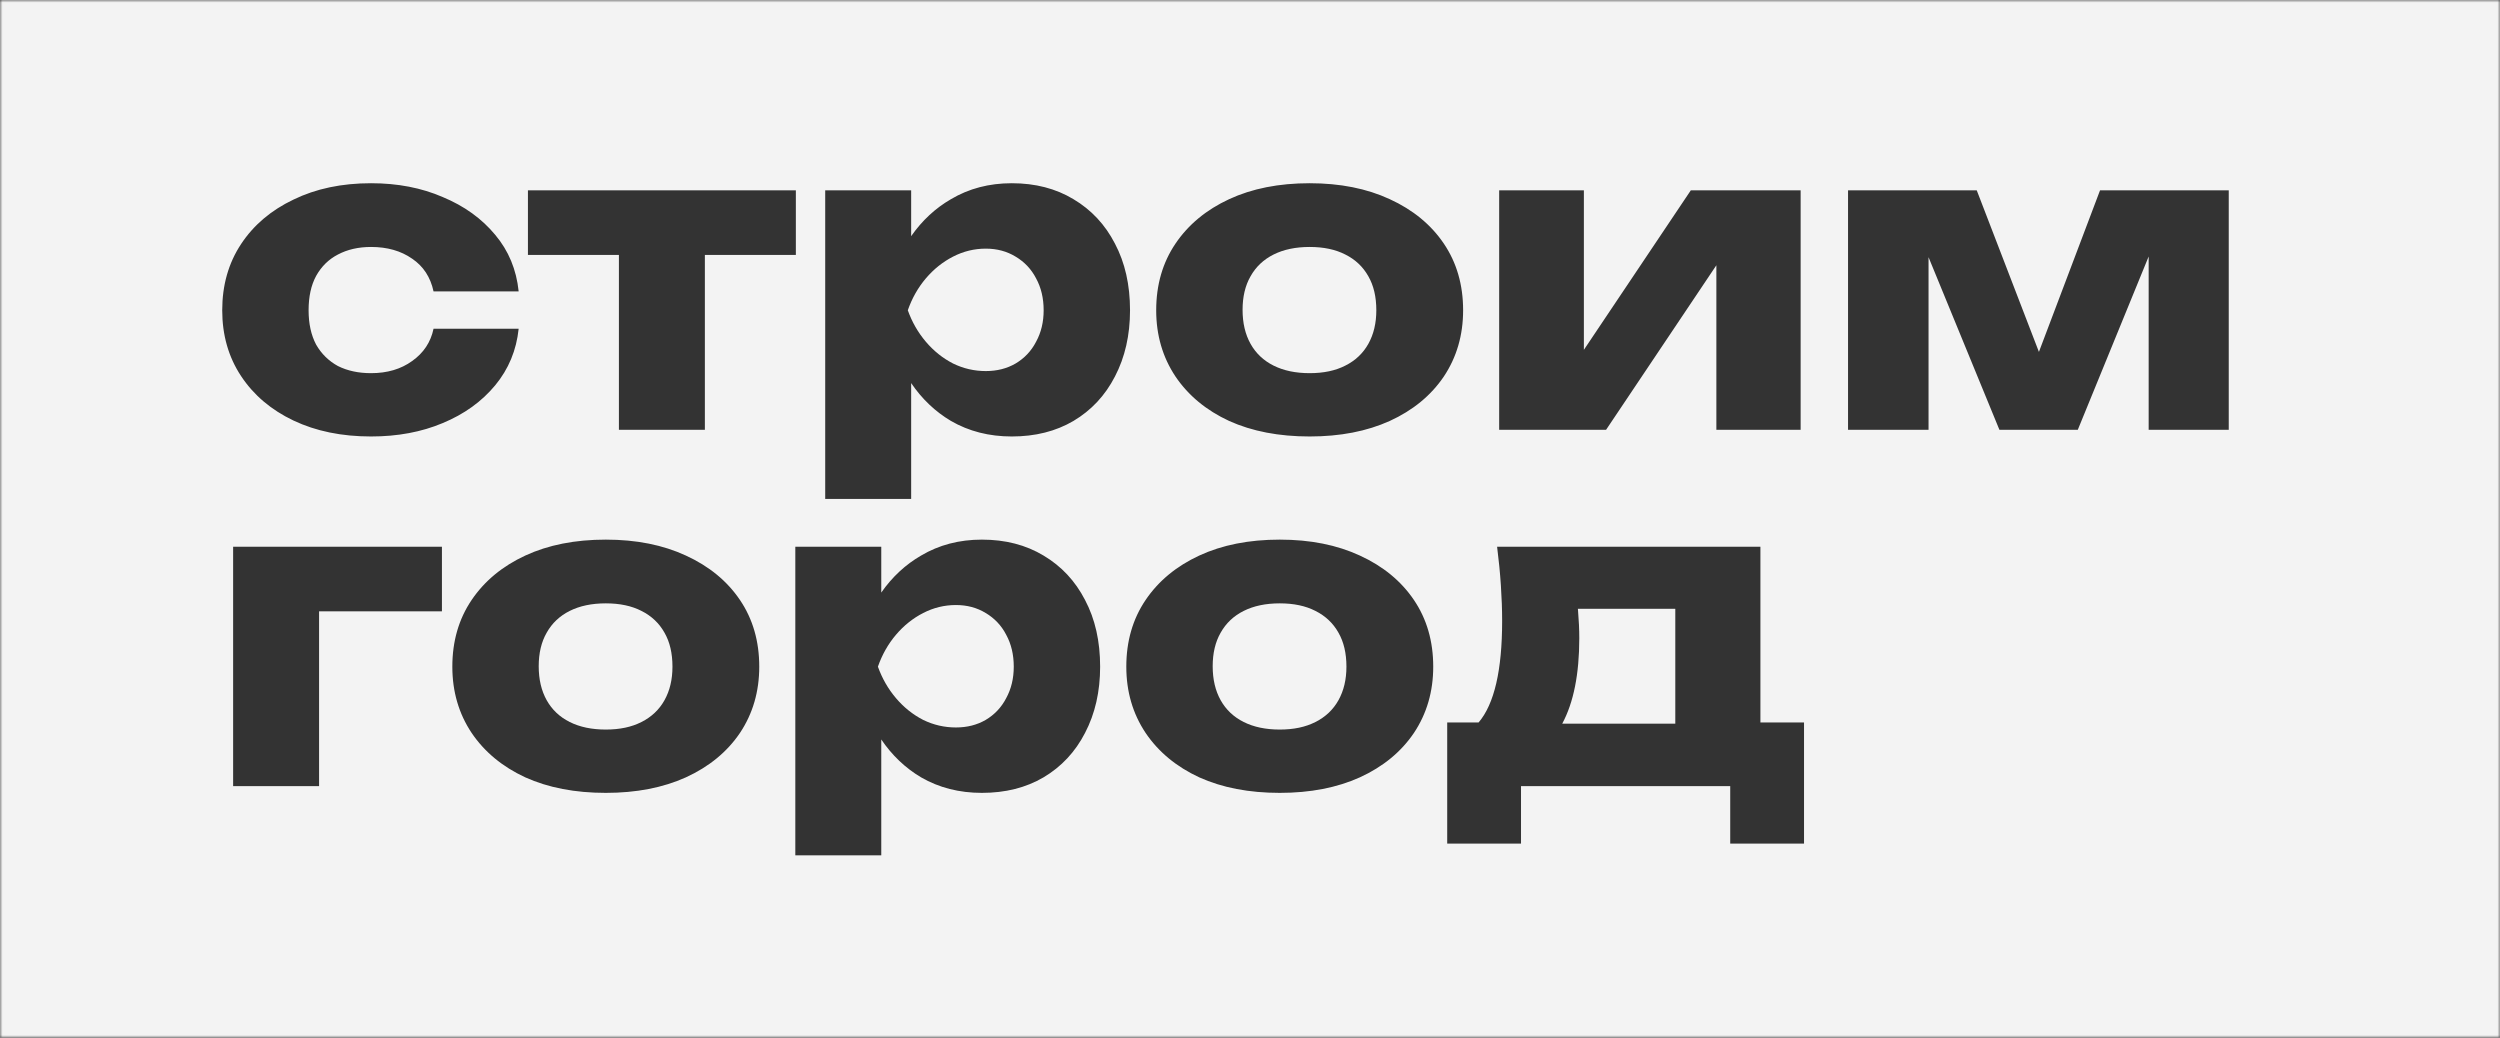 <svg width="477" height="198" viewBox="0 0 477 198" fill="none" xmlns="http://www.w3.org/2000/svg">
<rect x="0" y="0" width="477" height="198" fill="#333333" stroke="none"/>
<mask id="mask0_3265_106698" style="mask-type:alpha" maskUnits="userSpaceOnUse" x="0" y="0" width="477" height="198">
<rect width="477" height="198" fill="#F3F3F3"/>
</mask>
<g mask="url(#mask0_3265_106698)">
<path d="M197.689 53.12C198.649 54.88 199.129 56.907 199.129 59.2C199.129 61.44 198.649 63.44 197.689 65.2C196.782 66.96 195.475 68.347 193.769 69.36C192.115 70.32 190.222 70.8 188.089 70.8C185.902 70.8 183.822 70.32 181.849 69.36C179.875 68.347 178.142 66.96 176.649 65.2C175.155 63.44 174.009 61.44 173.209 59.2C174.009 56.907 175.155 54.88 176.649 53.12C178.142 51.36 179.875 49.973 181.849 48.96C183.822 47.947 185.902 47.44 188.089 47.44C190.222 47.44 192.115 47.947 193.769 48.96C195.475 49.973 196.782 51.36 197.689 53.12Z" fill="#F3F3F3"/>
<path d="M256.683 69.76C254.816 70.72 252.55 71.2 249.883 71.2C247.216 71.2 244.923 70.72 243.003 69.76C241.083 68.8 239.616 67.413 238.603 65.6C237.59 63.787 237.083 61.627 237.083 59.12C237.083 56.613 237.59 54.48 238.603 52.72C239.616 50.907 241.083 49.52 243.003 48.56C244.923 47.6 247.216 47.12 249.883 47.12C252.55 47.12 254.816 47.6 256.683 48.56C258.603 49.52 260.07 50.907 261.083 52.72C262.096 54.48 262.603 56.64 262.603 59.2C262.603 61.653 262.096 63.787 261.083 65.6C260.07 67.413 258.603 68.8 256.683 69.76Z" fill="#F3F3F3"/>
<path d="M122.386 137.76C120.52 138.72 118.253 139.2 115.586 139.2C112.92 139.2 110.626 138.72 108.706 137.76C106.786 136.8 105.32 135.413 104.306 133.6C103.293 131.787 102.786 129.627 102.786 127.12C102.786 124.613 103.293 122.48 104.306 120.72C105.32 118.907 106.786 117.52 108.706 116.56C110.626 115.6 112.92 115.12 115.586 115.12C118.253 115.12 120.52 115.6 122.386 116.56C124.306 117.52 125.773 118.907 126.786 120.72C127.8 122.48 128.306 124.64 128.306 127.2C128.306 129.653 127.8 131.787 126.786 133.6C125.773 135.413 124.306 136.8 122.386 137.76Z" fill="#F3F3F3"/>
<path d="M191.986 121.12C192.946 122.88 193.426 124.907 193.426 127.2C193.426 129.44 192.946 131.44 191.986 133.2C191.079 134.96 189.772 136.347 188.066 137.36C186.412 138.32 184.519 138.8 182.386 138.8C180.199 138.8 178.119 138.32 176.146 137.36C174.172 136.347 172.439 134.96 170.946 133.2C169.452 131.44 168.306 129.44 167.506 127.2C168.306 124.907 169.452 122.88 170.946 121.12C172.439 119.36 174.172 117.973 176.146 116.96C178.119 115.947 180.199 115.44 182.386 115.44C184.519 115.44 186.412 115.947 188.066 116.96C189.772 117.973 191.079 119.36 191.986 121.12Z" fill="#F3F3F3"/>
<path d="M250.98 137.76C249.113 138.72 246.847 139.2 244.18 139.2C241.513 139.2 239.22 138.72 237.3 137.76C235.38 136.8 233.913 135.413 232.9 133.6C231.887 131.787 231.38 129.627 231.38 127.12C231.38 124.613 231.887 122.48 232.9 120.72C233.913 118.907 235.38 117.52 237.3 116.56C239.22 115.6 241.513 115.12 244.18 115.12C246.847 115.12 249.113 115.6 250.98 116.56C252.9 117.52 254.367 118.907 255.38 120.72C256.393 122.48 256.9 124.64 256.9 127.2C256.9 129.653 256.393 131.787 255.38 133.6C254.367 135.413 252.9 136.8 250.98 137.76Z" fill="#F3F3F3"/>
<path d="M298.072 138.08H319.647V116.16H301.059C301.069 116.267 301.079 116.374 301.088 116.48C301.248 118.4 301.328 120.16 301.328 121.76C301.328 128.608 300.242 134.048 298.072 138.08Z" fill="#F3F3F3"/>
<path fill-rule="evenodd" clip-rule="evenodd" d="M1394 -441H-1166V639H1394V-441ZM94.48 73.52C97.04 70.427 98.533 66.827 98.96 62.72H82.72C82.187 65.28 80.827 67.333 78.64 68.88C76.507 70.427 73.893 71.2 70.8 71.2C68.4 71.2 66.293 70.747 64.48 69.84C62.72 68.88 61.333 67.52 60.32 65.76C59.36 63.947 58.88 61.76 58.88 59.2C58.88 56.587 59.36 54.4 60.32 52.64C61.333 50.827 62.72 49.467 64.48 48.56C66.293 47.6 68.4 47.12 70.8 47.12C73.893 47.12 76.507 47.867 78.64 49.36C80.773 50.8 82.133 52.88 82.72 55.6H98.96C98.533 51.44 97.04 47.84 94.48 44.8C91.92 41.707 88.587 39.307 84.48 37.6C80.427 35.84 75.867 34.96 70.8 34.96C65.2 34.96 60.267 36 56 38.08C51.733 40.107 48.4 42.933 46 46.56C43.6 50.187 42.4 54.4 42.4 59.2C42.4 63.947 43.6 68.133 46 71.76C48.4 75.387 51.733 78.213 56 80.24C60.267 82.267 65.2 83.28 70.8 83.28C75.867 83.28 80.427 82.427 84.48 80.72C88.587 79.013 91.92 76.613 94.48 73.52ZM118.089 48.64H100.729V36.32H151.849V48.64H134.489V82H118.089V48.64ZM173.849 36.32H157.449V95.2H173.849V73.091C175.905 76.123 178.438 78.533 181.449 80.32C184.862 82.293 188.729 83.28 193.049 83.28C197.529 83.28 201.449 82.293 204.809 80.32C208.222 78.293 210.862 75.467 212.729 71.84C214.649 68.16 215.609 63.947 215.609 59.2C215.609 54.347 214.649 50.107 212.729 46.48C210.862 42.853 208.222 40.027 204.809 38C201.449 35.973 197.529 34.96 193.049 34.96C188.729 34.96 184.862 35.973 181.449 38C178.468 39.723 175.935 42.077 173.849 45.061V36.32ZM234.523 80.32C238.896 82.293 244.016 83.28 249.883 83.28C255.696 83.28 260.79 82.293 265.163 80.32C269.59 78.293 273.03 75.467 275.483 71.84C277.936 68.16 279.163 63.947 279.163 59.2C279.163 54.347 277.936 50.107 275.483 46.48C273.03 42.853 269.59 40.027 265.163 38C260.79 35.973 255.696 34.96 249.883 34.96C244.016 34.96 238.896 35.973 234.523 38C230.15 40.027 226.736 42.853 224.283 46.48C221.83 50.107 220.603 54.347 220.603 59.2C220.603 63.947 221.83 68.16 224.283 71.84C226.736 75.467 230.15 78.293 234.523 80.32ZM286.042 36.32V82H306.443L327.483 50.611V82H343.562V36.32H322.603L302.203 66.749V36.32H286.042ZM352.605 36.32V82H367.965V49.07L381.485 82H396.445L409.965 48.936V82H425.245V36.32H400.685L389.026 67.144L377.165 36.32H352.605ZM84.32 116.64V104.32H44.48V150H60.88V116.64H84.32ZM100.226 148.32C104.6 150.293 109.72 151.28 115.586 151.28C121.4 151.28 126.493 150.293 130.866 148.32C135.293 146.293 138.733 143.467 141.186 139.84C143.64 136.16 144.866 131.947 144.866 127.2C144.866 122.347 143.64 118.107 141.186 114.48C138.733 110.853 135.293 108.027 130.866 106C126.493 103.973 121.4 102.96 115.586 102.96C109.72 102.96 104.6 103.973 100.226 106C95.853 108.027 92.44 110.853 89.986 114.48C87.533 118.107 86.306 122.347 86.306 127.2C86.306 131.947 87.533 136.16 89.986 139.84C92.44 143.467 95.853 146.293 100.226 148.32ZM168.146 104.32H151.746V163.2H168.146V141.091C170.202 144.123 172.735 146.533 175.746 148.32C179.159 150.293 183.026 151.28 187.346 151.28C191.826 151.28 195.746 150.293 199.106 148.32C202.519 146.293 205.159 143.467 207.026 139.84C208.946 136.16 209.906 131.947 209.906 127.2C209.906 122.347 208.946 118.107 207.026 114.48C205.159 110.853 202.519 108.027 199.106 106C195.746 103.973 191.826 102.96 187.346 102.96C183.026 102.96 179.159 103.973 175.746 106C172.765 107.723 170.232 110.077 168.146 113.061V104.32ZM228.82 148.32C233.193 150.293 238.313 151.28 244.18 151.28C249.993 151.28 255.087 150.293 259.46 148.32C263.887 146.293 267.327 143.467 269.78 139.84C272.233 136.16 273.46 131.947 273.46 127.2C273.46 122.347 272.233 118.107 269.78 114.48C267.327 110.853 263.887 108.027 259.46 106C255.087 103.973 249.993 102.96 244.18 102.96C238.313 102.96 233.193 103.973 228.82 106C224.447 108.027 221.033 110.853 218.58 114.48C216.127 118.107 214.9 122.347 214.9 127.2C214.9 131.947 216.127 136.16 218.58 139.84C221.033 143.467 224.447 146.293 228.82 148.32ZM344.208 160.96V137.84H335.887V104.32H285.647C285.968 106.827 286.208 109.28 286.368 111.68C286.527 114.08 286.608 116.347 286.608 118.48C286.608 127.885 285.112 134.339 282.122 137.84H276.127V160.96H290.208V150H330.127V160.96H344.208Z" fill="#F3F3F3"/>
</g>
</svg>
